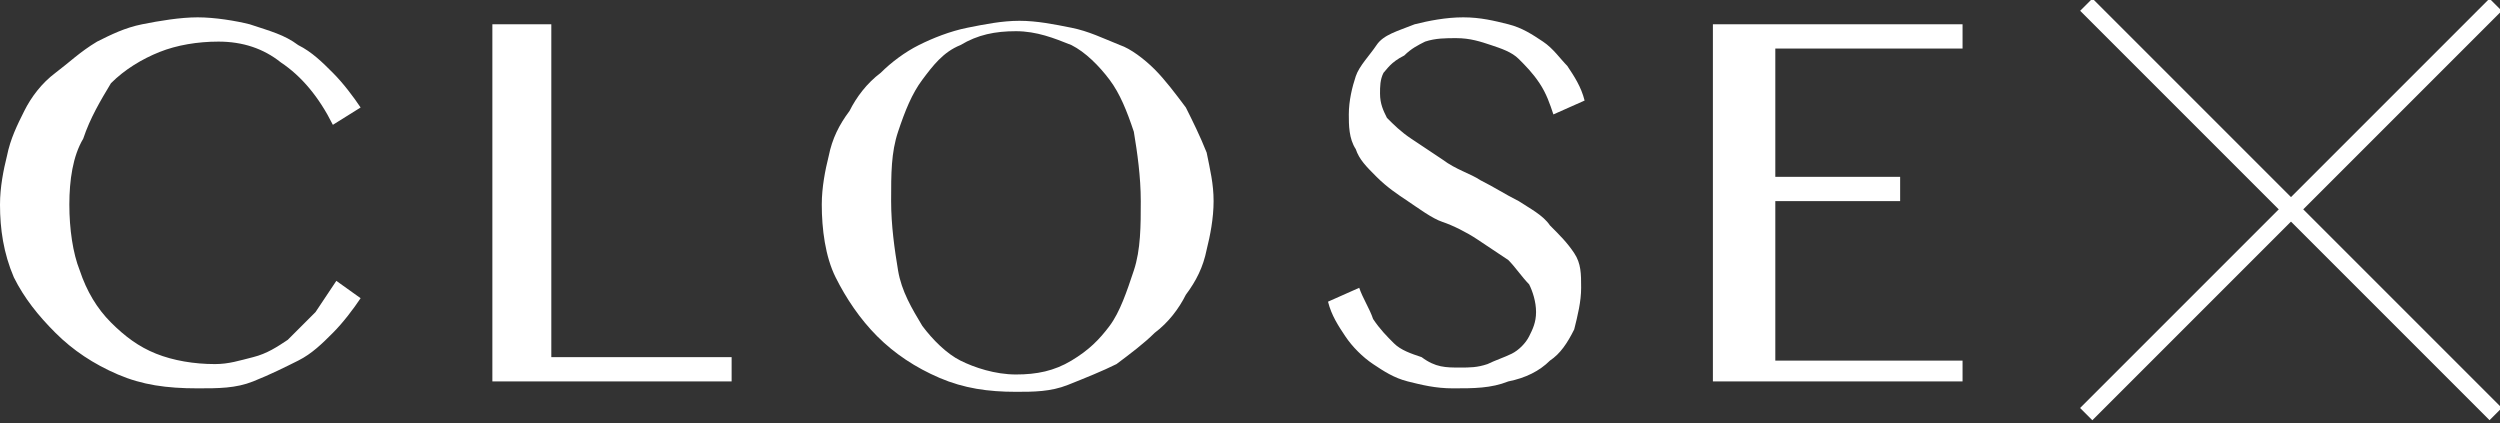 <?xml version="1.0" encoding="utf-8"?>
<!-- Generator: Adobe Illustrator 16.0.0, SVG Export Plug-In . SVG Version: 6.00 Build 0)  -->
<!DOCTYPE svg PUBLIC "-//W3C//DTD SVG 1.1//EN" "http://www.w3.org/Graphics/SVG/1.1/DTD/svg11.dtd">
<svg version="1.1" id="圖層_1" xmlns="http://www.w3.org/2000/svg" xmlns:xlink="http://www.w3.org/1999/xlink" x="0px" y="0px"
	 width="72.1px" height="12.2px" viewBox="0 0 72.1 12.2" enable-background="new 0 0 72.1 12.2" xml:space="preserve">
<rect x="0" y="0" width="72.1" height="12.2" fill="#333333" stroke="none"/>
<g>
	<g>
		<path fill="#FFFFFF" d="M2,5.9c0,0.7,0.1,1.4,0.3,1.9c0.2,0.6,0.5,1.1,0.9,1.5c0.4,0.4,0.8,0.7,1.3,0.9c0.5,0.2,1.1,0.3,1.7,0.3
			c0.4,0,0.7-0.1,1.1-0.2C7.7,10.2,8,10,8.3,9.8C8.6,9.5,8.8,9.3,9.1,9c0.2-0.3,0.4-0.6,0.6-0.9l0.7,0.5c-0.2,0.3-0.5,0.7-0.8,1
			c-0.3,0.3-0.6,0.6-1,0.8s-0.8,0.4-1.3,0.6s-1,0.2-1.6,0.2c-0.9,0-1.6-0.1-2.3-0.4s-1.3-0.7-1.8-1.2S0.7,8.6,0.4,8
			C0.1,7.3,0,6.6,0,5.9c0-0.5,0.1-1,0.2-1.4C0.3,4,0.5,3.6,0.7,3.2s0.5-0.8,0.9-1.1s0.7-0.6,1.2-0.9C3.2,1,3.6,0.8,4.1,0.7
			c0.5-0.1,1.1-0.2,1.6-0.2c0.5,0,1.1,0.1,1.5,0.2C7.8,0.9,8.2,1,8.6,1.3c0.4,0.2,0.7,0.5,1,0.8c0.3,0.3,0.6,0.7,0.8,1L9.6,3.6
			C9.2,2.8,8.7,2.2,8.1,1.8C7.6,1.4,7,1.2,6.3,1.2c-0.6,0-1.2,0.1-1.7,0.3c-0.5,0.2-1,0.5-1.4,0.9C2.9,2.9,2.6,3.4,2.4,4
			C2.1,4.5,2,5.2,2,5.9z"/>
		<path fill="#FFFFFF" d="M14.2,0.7h1.7v9.6h5.2V11h-6.9V0.7z"/>
		<path fill="#FFFFFF" d="M29.3,11.3c-0.8,0-1.5-0.1-2.2-0.4c-0.7-0.3-1.3-0.7-1.8-1.2c-0.5-0.5-0.9-1.1-1.2-1.7s-0.4-1.4-0.4-2.1
			c0-0.5,0.1-1,0.2-1.4c0.1-0.5,0.3-0.9,0.6-1.3c0.2-0.4,0.5-0.8,0.9-1.1c0.3-0.3,0.7-0.6,1.1-0.8s0.9-0.4,1.4-0.5s1-0.2,1.5-0.2
			c0.5,0,1,0.1,1.5,0.2s0.9,0.3,1.4,0.5C32.6,1.4,33,1.7,33.3,2c0.3,0.3,0.6,0.7,0.9,1.1c0.2,0.4,0.4,0.8,0.6,1.3
			C34.9,4.9,35,5.3,35,5.8c0,0.5-0.1,1-0.2,1.4c-0.1,0.5-0.3,0.9-0.6,1.3c-0.2,0.4-0.5,0.8-0.9,1.1c-0.3,0.3-0.7,0.6-1.1,0.9
			c-0.4,0.2-0.9,0.4-1.4,0.6S29.8,11.3,29.3,11.3z M29.3,10.8c0.6,0,1.1-0.1,1.6-0.4s0.8-0.6,1.1-1c0.3-0.4,0.5-1,0.7-1.6
			s0.2-1.3,0.2-2c0-0.7-0.1-1.4-0.2-2c-0.2-0.6-0.4-1.1-0.7-1.5c-0.3-0.4-0.7-0.8-1.1-1c-0.5-0.2-1-0.4-1.6-0.4
			c-0.6,0-1.1,0.1-1.6,0.4c-0.5,0.2-0.8,0.6-1.1,1c-0.3,0.4-0.5,0.9-0.7,1.5c-0.2,0.6-0.2,1.2-0.2,2c0,0.7,0.1,1.4,0.2,2
			s0.4,1.1,0.7,1.6c0.3,0.4,0.7,0.8,1.1,1C28.1,10.6,28.7,10.8,29.3,10.8z"/>
		<path fill="#FFFFFF" d="M42.1,10.6c0.3,0,0.5,0,0.8-0.1c0.2-0.1,0.5-0.2,0.7-0.3s0.4-0.3,0.5-0.5c0.1-0.2,0.2-0.4,0.2-0.7
			c0-0.3-0.1-0.6-0.2-0.8c-0.2-0.2-0.4-0.5-0.6-0.7c-0.3-0.2-0.6-0.4-0.9-0.6c-0.3-0.2-0.7-0.4-1-0.5s-0.7-0.4-1-0.6
			c-0.3-0.2-0.6-0.4-0.9-0.7s-0.5-0.5-0.6-0.8c-0.2-0.3-0.2-0.7-0.2-1c0-0.4,0.1-0.8,0.2-1.1c0.1-0.3,0.4-0.6,0.6-0.9
			s0.6-0.4,1.1-0.6c0.4-0.1,0.9-0.2,1.4-0.2c0.5,0,0.9,0.1,1.3,0.2c0.4,0.1,0.7,0.3,1,0.5c0.3,0.2,0.5,0.5,0.7,0.7
			c0.2,0.3,0.4,0.6,0.5,1l-0.9,0.4c-0.1-0.3-0.2-0.6-0.4-0.9c-0.2-0.3-0.4-0.5-0.6-0.7c-0.2-0.2-0.5-0.3-0.8-0.4
			c-0.3-0.1-0.6-0.2-1-0.2c-0.3,0-0.6,0-0.9,0.1c-0.2,0.1-0.4,0.2-0.6,0.4C40.1,1.8,40,2,39.9,2.1c-0.1,0.2-0.1,0.4-0.1,0.6
			c0,0.3,0.1,0.5,0.2,0.7c0.2,0.2,0.4,0.4,0.7,0.6c0.3,0.2,0.6,0.4,0.9,0.6C42,4.9,42.4,5,42.7,5.2c0.4,0.2,0.7,0.4,1.1,0.6
			c0.3,0.2,0.7,0.4,0.9,0.7C45,6.8,45.2,7,45.4,7.3s0.2,0.6,0.2,1c0,0.4-0.1,0.8-0.2,1.2c-0.2,0.4-0.4,0.7-0.7,0.9
			c-0.3,0.3-0.7,0.5-1.2,0.6c-0.5,0.2-1,0.2-1.6,0.2c-0.5,0-0.9-0.1-1.3-0.2c-0.4-0.1-0.7-0.3-1-0.5c-0.3-0.2-0.6-0.5-0.8-0.8
			c-0.2-0.3-0.4-0.6-0.5-1l0.9-0.4c0.1,0.3,0.3,0.6,0.4,0.9c0.2,0.3,0.4,0.5,0.6,0.7c0.2,0.2,0.5,0.3,0.8,0.4
			C41.4,10.6,41.7,10.6,42.1,10.6z"/>
		<path fill="#FFFFFF" d="M56.6,0.7v0.7h-5.4v3.7h3.6v0.7h-3.6v4.6h5.4V11h-7.2V0.7H56.6z"/>
	</g>
	<g>
		<g>
			
				<rect x="57.7" y="5.8" transform="matrix(0.707 0.707 -0.707 0.707 23.652 -44.937)" fill="#FFFFFF" width="16.7" height="0.5"/>
		</g>
		<g>
			
				<rect x="65.8" y="-2.3" transform="matrix(0.707 0.707 -0.707 0.707 23.65 -44.935)" fill="#FFFFFF" width="0.5" height="16.7"/>
		</g>
	</g>
</g>
</svg>
